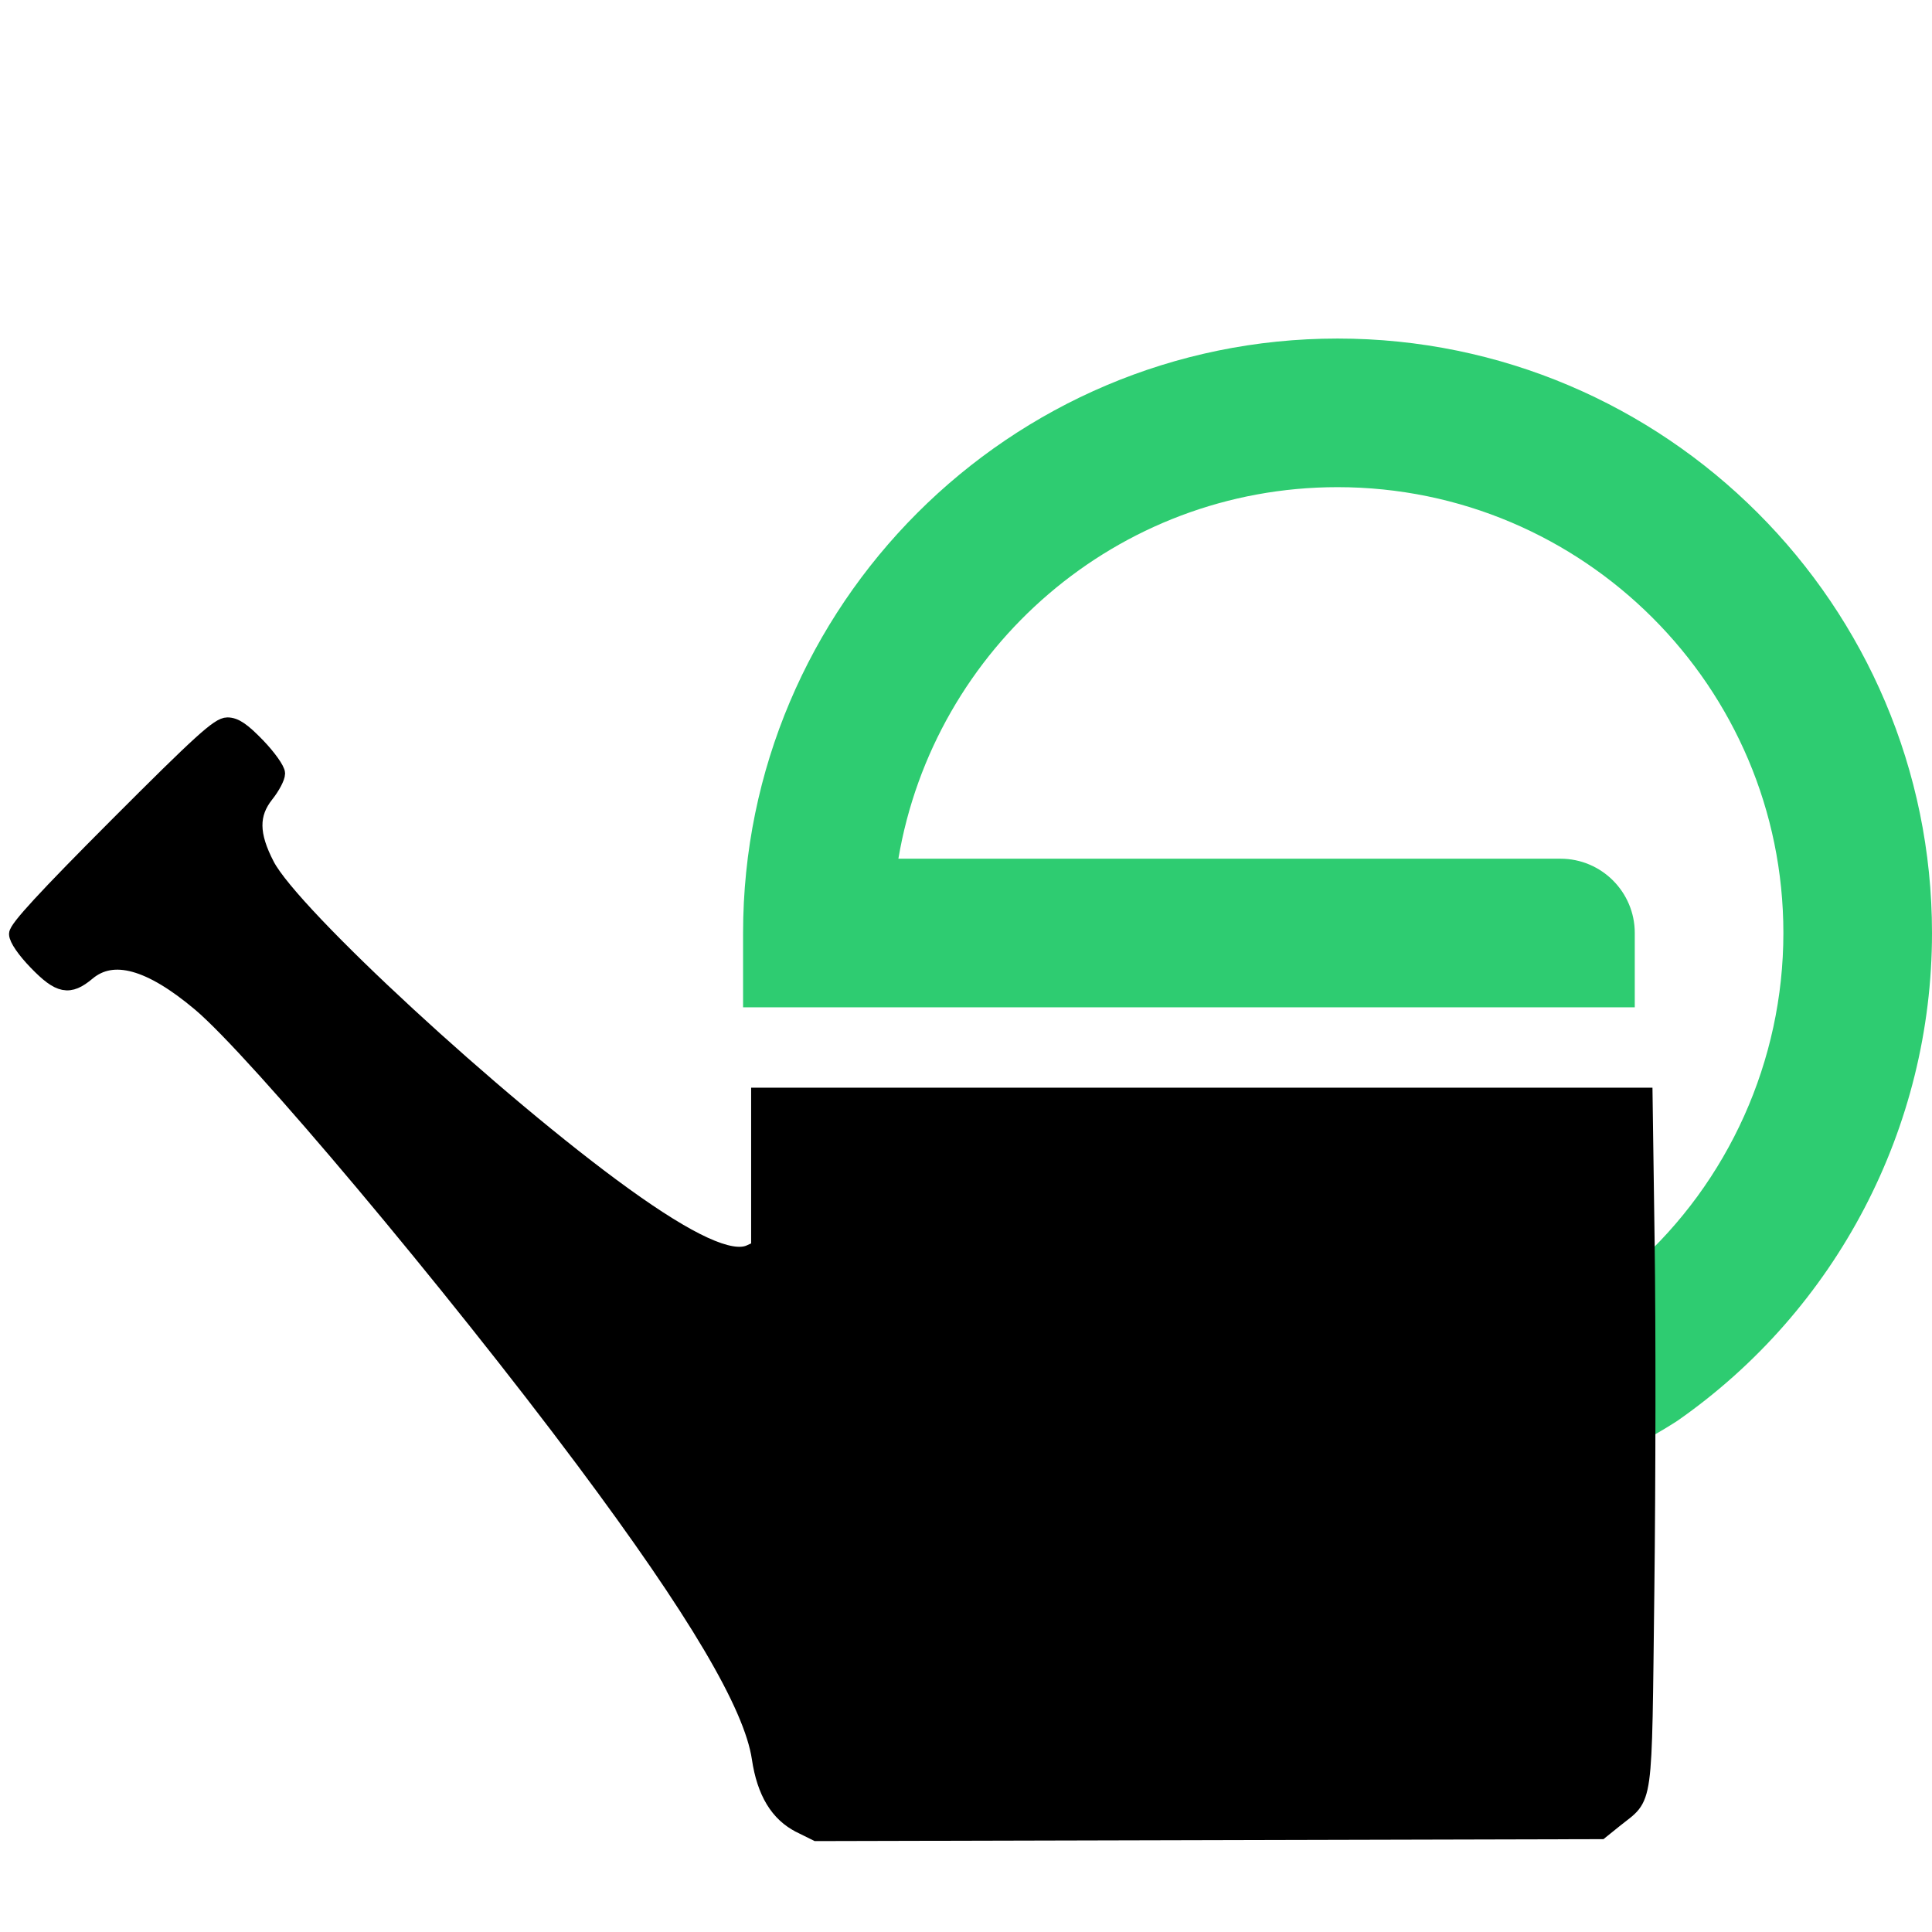<?xml version="1.0" encoding="UTF-8" standalone="no"?>
<!-- Generator: Adobe Illustrator 16.0.4, SVG Export Plug-In . SVG Version: 6.00 Build 0)  -->

<svg
   xmlns:dc="http://purl.org/dc/elements/1.1/"
   xmlns:cc="http://creativecommons.org/ns#"
   xmlns:rdf="http://www.w3.org/1999/02/22-rdf-syntax-ns#"
   xmlns:svg="http://www.w3.org/2000/svg"
   xmlns="http://www.w3.org/2000/svg"
   xmlns:sodipodi="http://sodipodi.sourceforge.net/DTD/sodipodi-0.dtd"
   xmlns:inkscape="http://www.inkscape.org/namespaces/inkscape"
   version="1.1"
   id="Layer_1"
   x="0px"
   y="0px"
   width="26px"
   height="26px"
   viewBox="0 0 26 26"
   enable-background="new 0 0 26 26"
   xml:space="preserve"
   inkscape:version="0.48.5 r10040"
   sodipodi:docname="arrosoir.svg"><defs
   id="defs2999" /><sodipodi:namedview
   pagecolor="#ffffff"
   bordercolor="#666666"
   borderopacity="1"
   objecttolerance="10"
   gridtolerance="10"
   guidetolerance="10"
   inkscape:pageopacity="0"
   inkscape:pageshadow="2"
   inkscape:window-width="1366"
   inkscape:window-height="705"
   id="namedview2997"
   showgrid="false"
   inkscape:zoom="19.923077"
   inkscape:cx="4.3667954"
   inkscape:cy="8.984556"
   inkscape:window-x="-8"
   inkscape:window-y="-8"
   inkscape:window-maximized="1"
   inkscape:current-layer="Layer_1" />

<path
   id="path3003"
   d="m 18,4.556 c -4.411,0 -8,3.589 -8,8 l 0,1 12,0 0,-1 c 0,-0.552 -0.448,-1 -1,-1 l -8.91,0 C 12.569,8.723 15.033,6.556 18,6.556 c 3.309,0 6,2.691 6,6 0,1.722 -0.741,3.351 -2,4.474 0.083,0.968 0,2.426 0,2.426 0.349,-0.187 0.559,-0.326 0.573,-0.335 2.146,-1.496 3.427,-3.951 3.427,-6.565 0,-4.411 -3.589,-8 -8,-8 z"
   style="fill:#2ecc71;fill-opacity:1"
   inkscape:connector-curvature="0"
   sodipodi:nodetypes="ssccsscsscccss" /><path
   style="fill:#000000;fill-opacity:1;stroke:#000000;stroke-width:0.201;stroke-miterlimit:4;stroke-opacity:1;stroke-dasharray:none"
   d="m 10.767,24.567 c -0.302,-0.15 -0.481,-0.446 -0.549,-0.905 -0.105,-0.709 -0.857,-1.98 -2.369,-4.006 -1.762,-2.36 -4.411,-5.515 -5.16,-6.146 -0.671,-0.565 -1.169,-0.702 -1.508,-0.417 -0.249,0.209 -0.383,0.183 -0.693,-0.137 -0.16,-0.165 -0.266,-0.32 -0.266,-0.387 0,-0.08 0.39,-0.503 1.348,-1.463 1.127,-1.129 1.371,-1.351 1.49,-1.351 0.106,0 0.208,0.07 0.409,0.278 0.147,0.153 0.267,0.322 0.267,0.376 0,0.054 -0.068,0.183 -0.151,0.287 -0.208,0.262 -0.205,0.534 0.01,0.947 0.346,0.664 3.098,3.203 4.808,4.436 0.882,0.636 1.434,0.889 1.687,0.773 l 0.119,-0.054 0,-1.03 0,-1.03 5.965,0 5.965,0 0.028,1.995 c 0.016,1.097 0.014,3.196 -0.004,4.664 -0.037,3.001 -0.003,2.755 -0.43,3.1 l -0.19,0.153 -5.278,0.013 -5.278,0.013 -0.22,-0.109 z"
   id="path3773"
   inkscape:connector-curvature="0" /></svg>